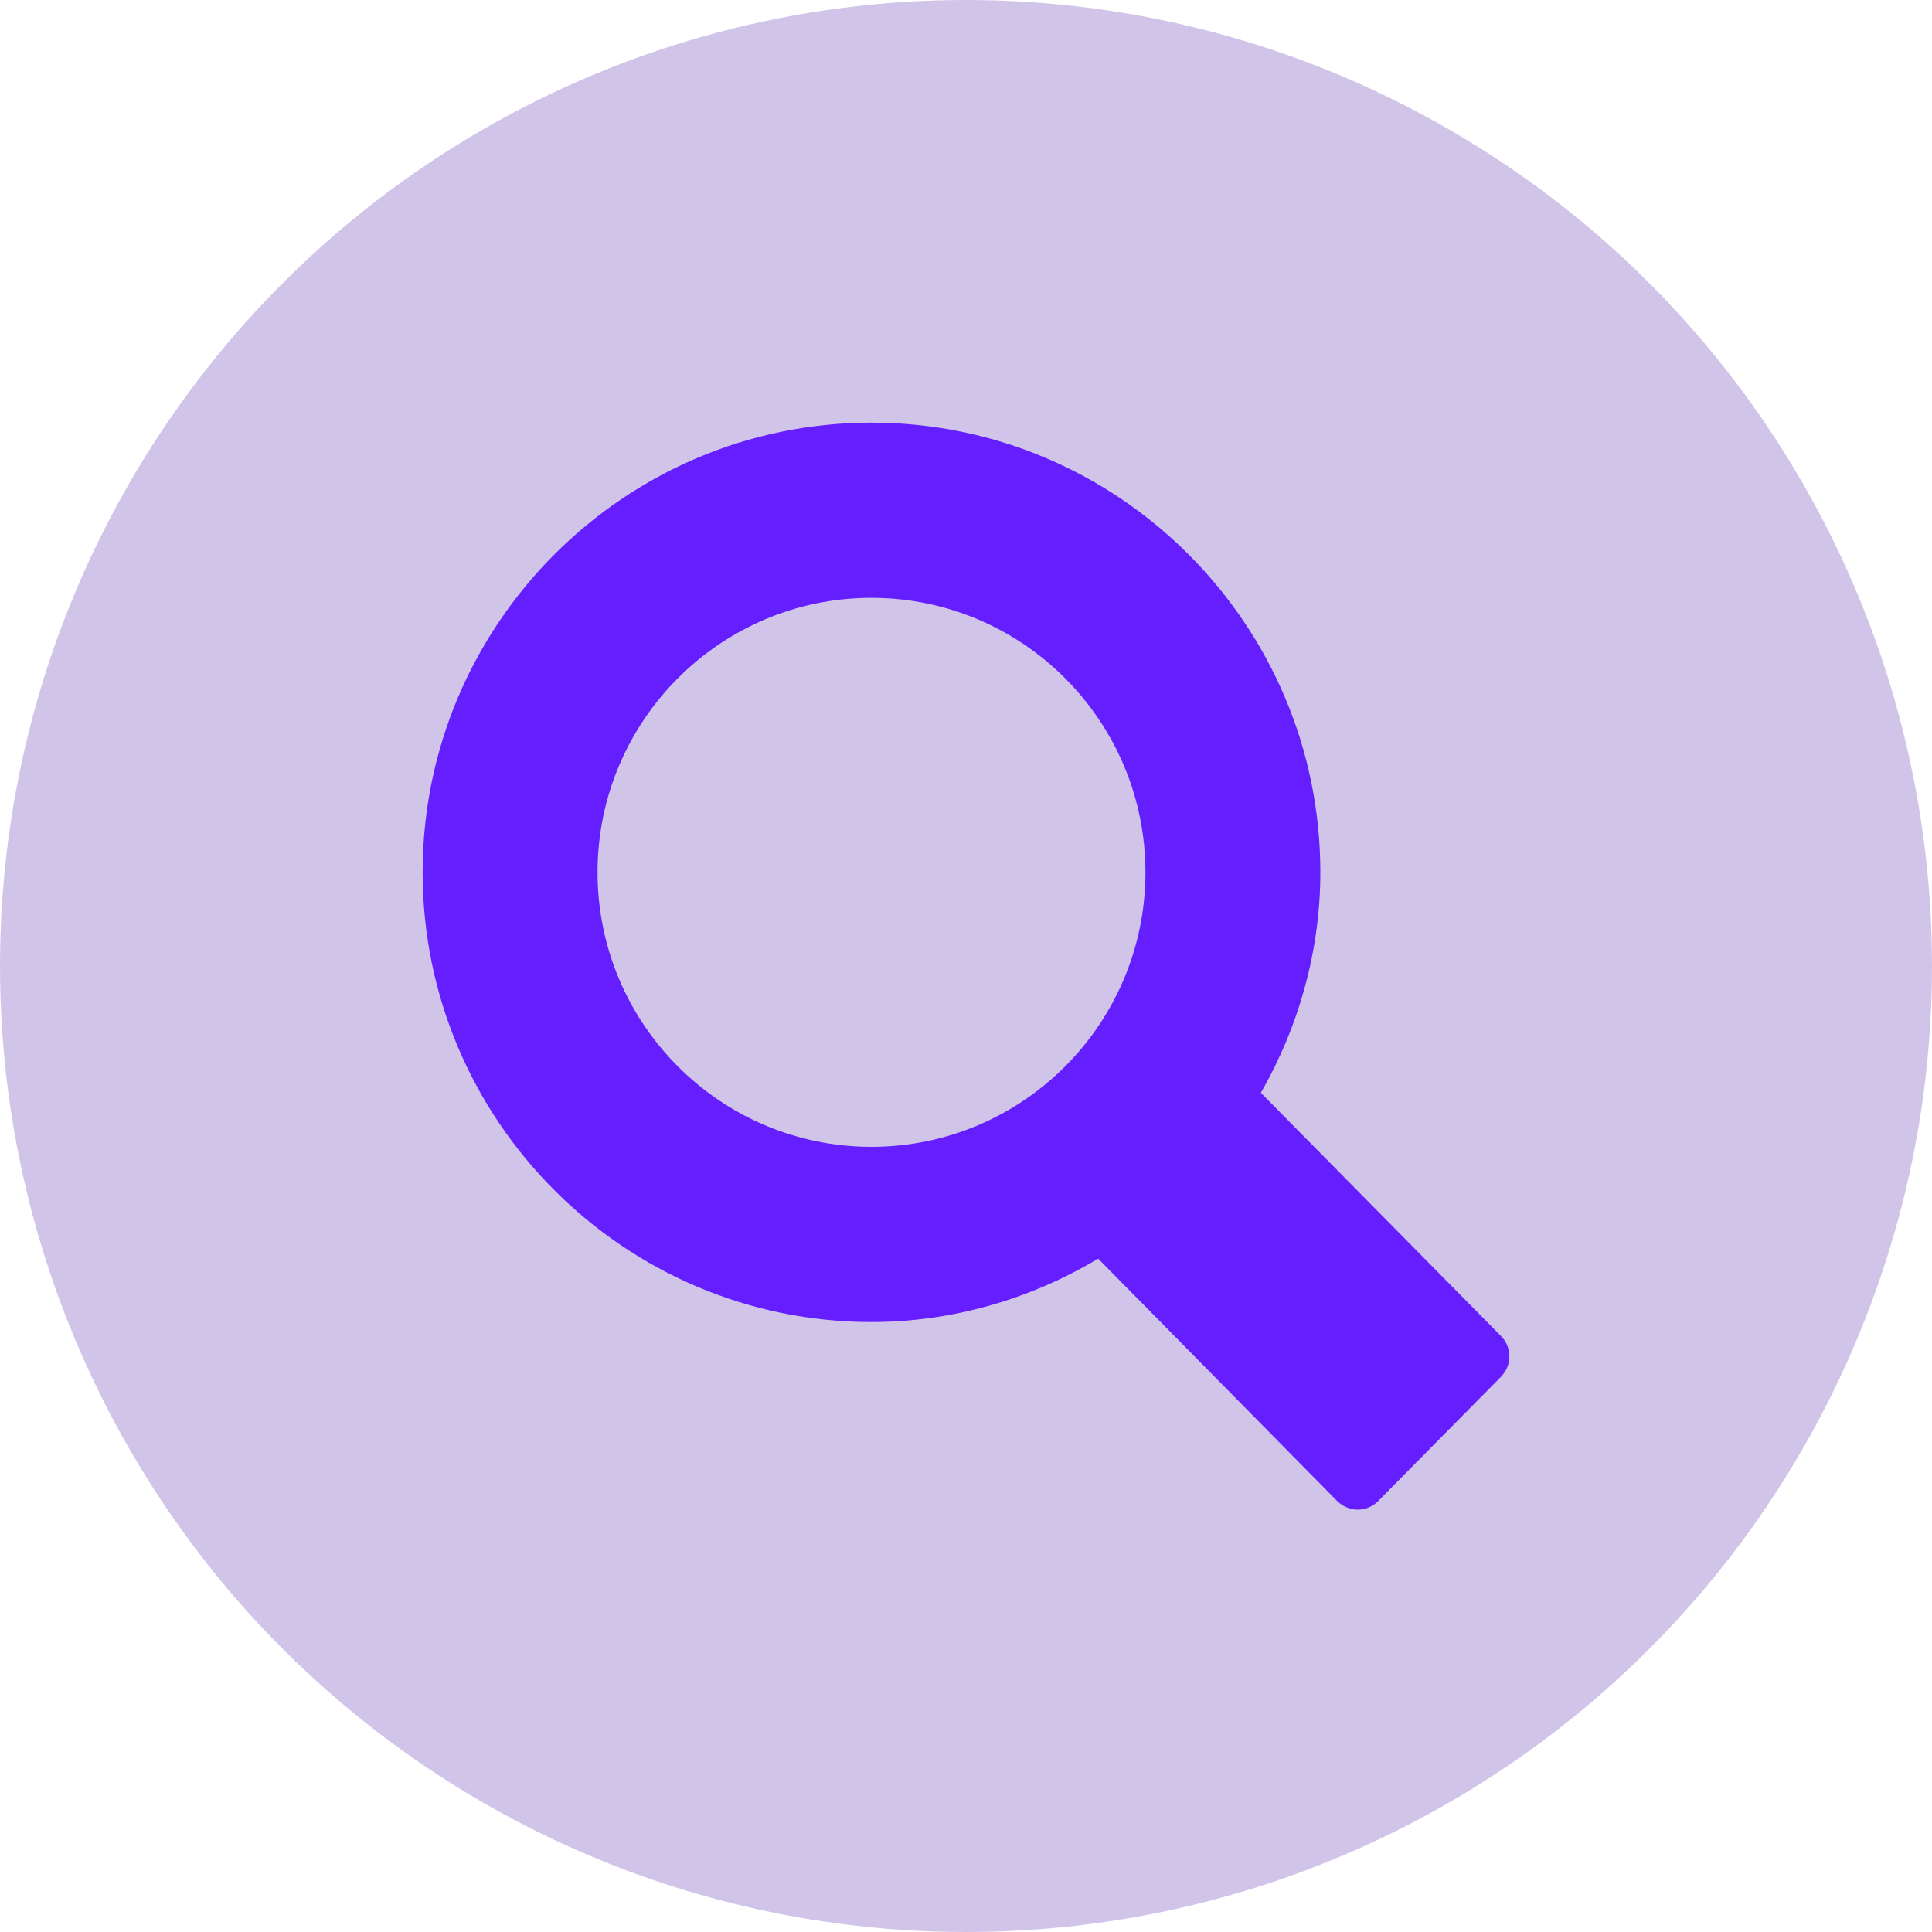<?xml version="1.0" encoding="UTF-8"?> <svg xmlns="http://www.w3.org/2000/svg" width="32" height="32" viewBox="0 0 32 32" fill="none"><circle cx="16" cy="16" r="16" fill="#D1C4E9"></circle><path fill-rule="evenodd" clip-rule="evenodd" d="M24.859 22.127L20.884 18.1C21.531 16.97 21.869 15.714 21.869 14.448C21.869 10.342 18.531 7 14.434 7C10.338 7 7 10.342 7 14.448C7 18.555 10.338 21.897 14.434 21.897C15.742 21.897 17.036 21.536 18.189 20.847L22.145 24.859C22.234 24.948 22.361 25.005 22.488 25.005C22.614 25.005 22.741 24.953 22.83 24.859L24.859 22.806C25.047 22.614 25.047 22.314 24.859 22.127V22.127ZM14.434 9.902C16.938 9.902 18.972 11.941 18.972 14.448C18.972 16.956 16.938 18.995 14.434 18.995C11.931 18.995 9.897 16.956 9.897 14.448C9.897 11.941 11.931 9.902 14.434 9.902V9.902Z" fill="#651FFF"></path></svg> 